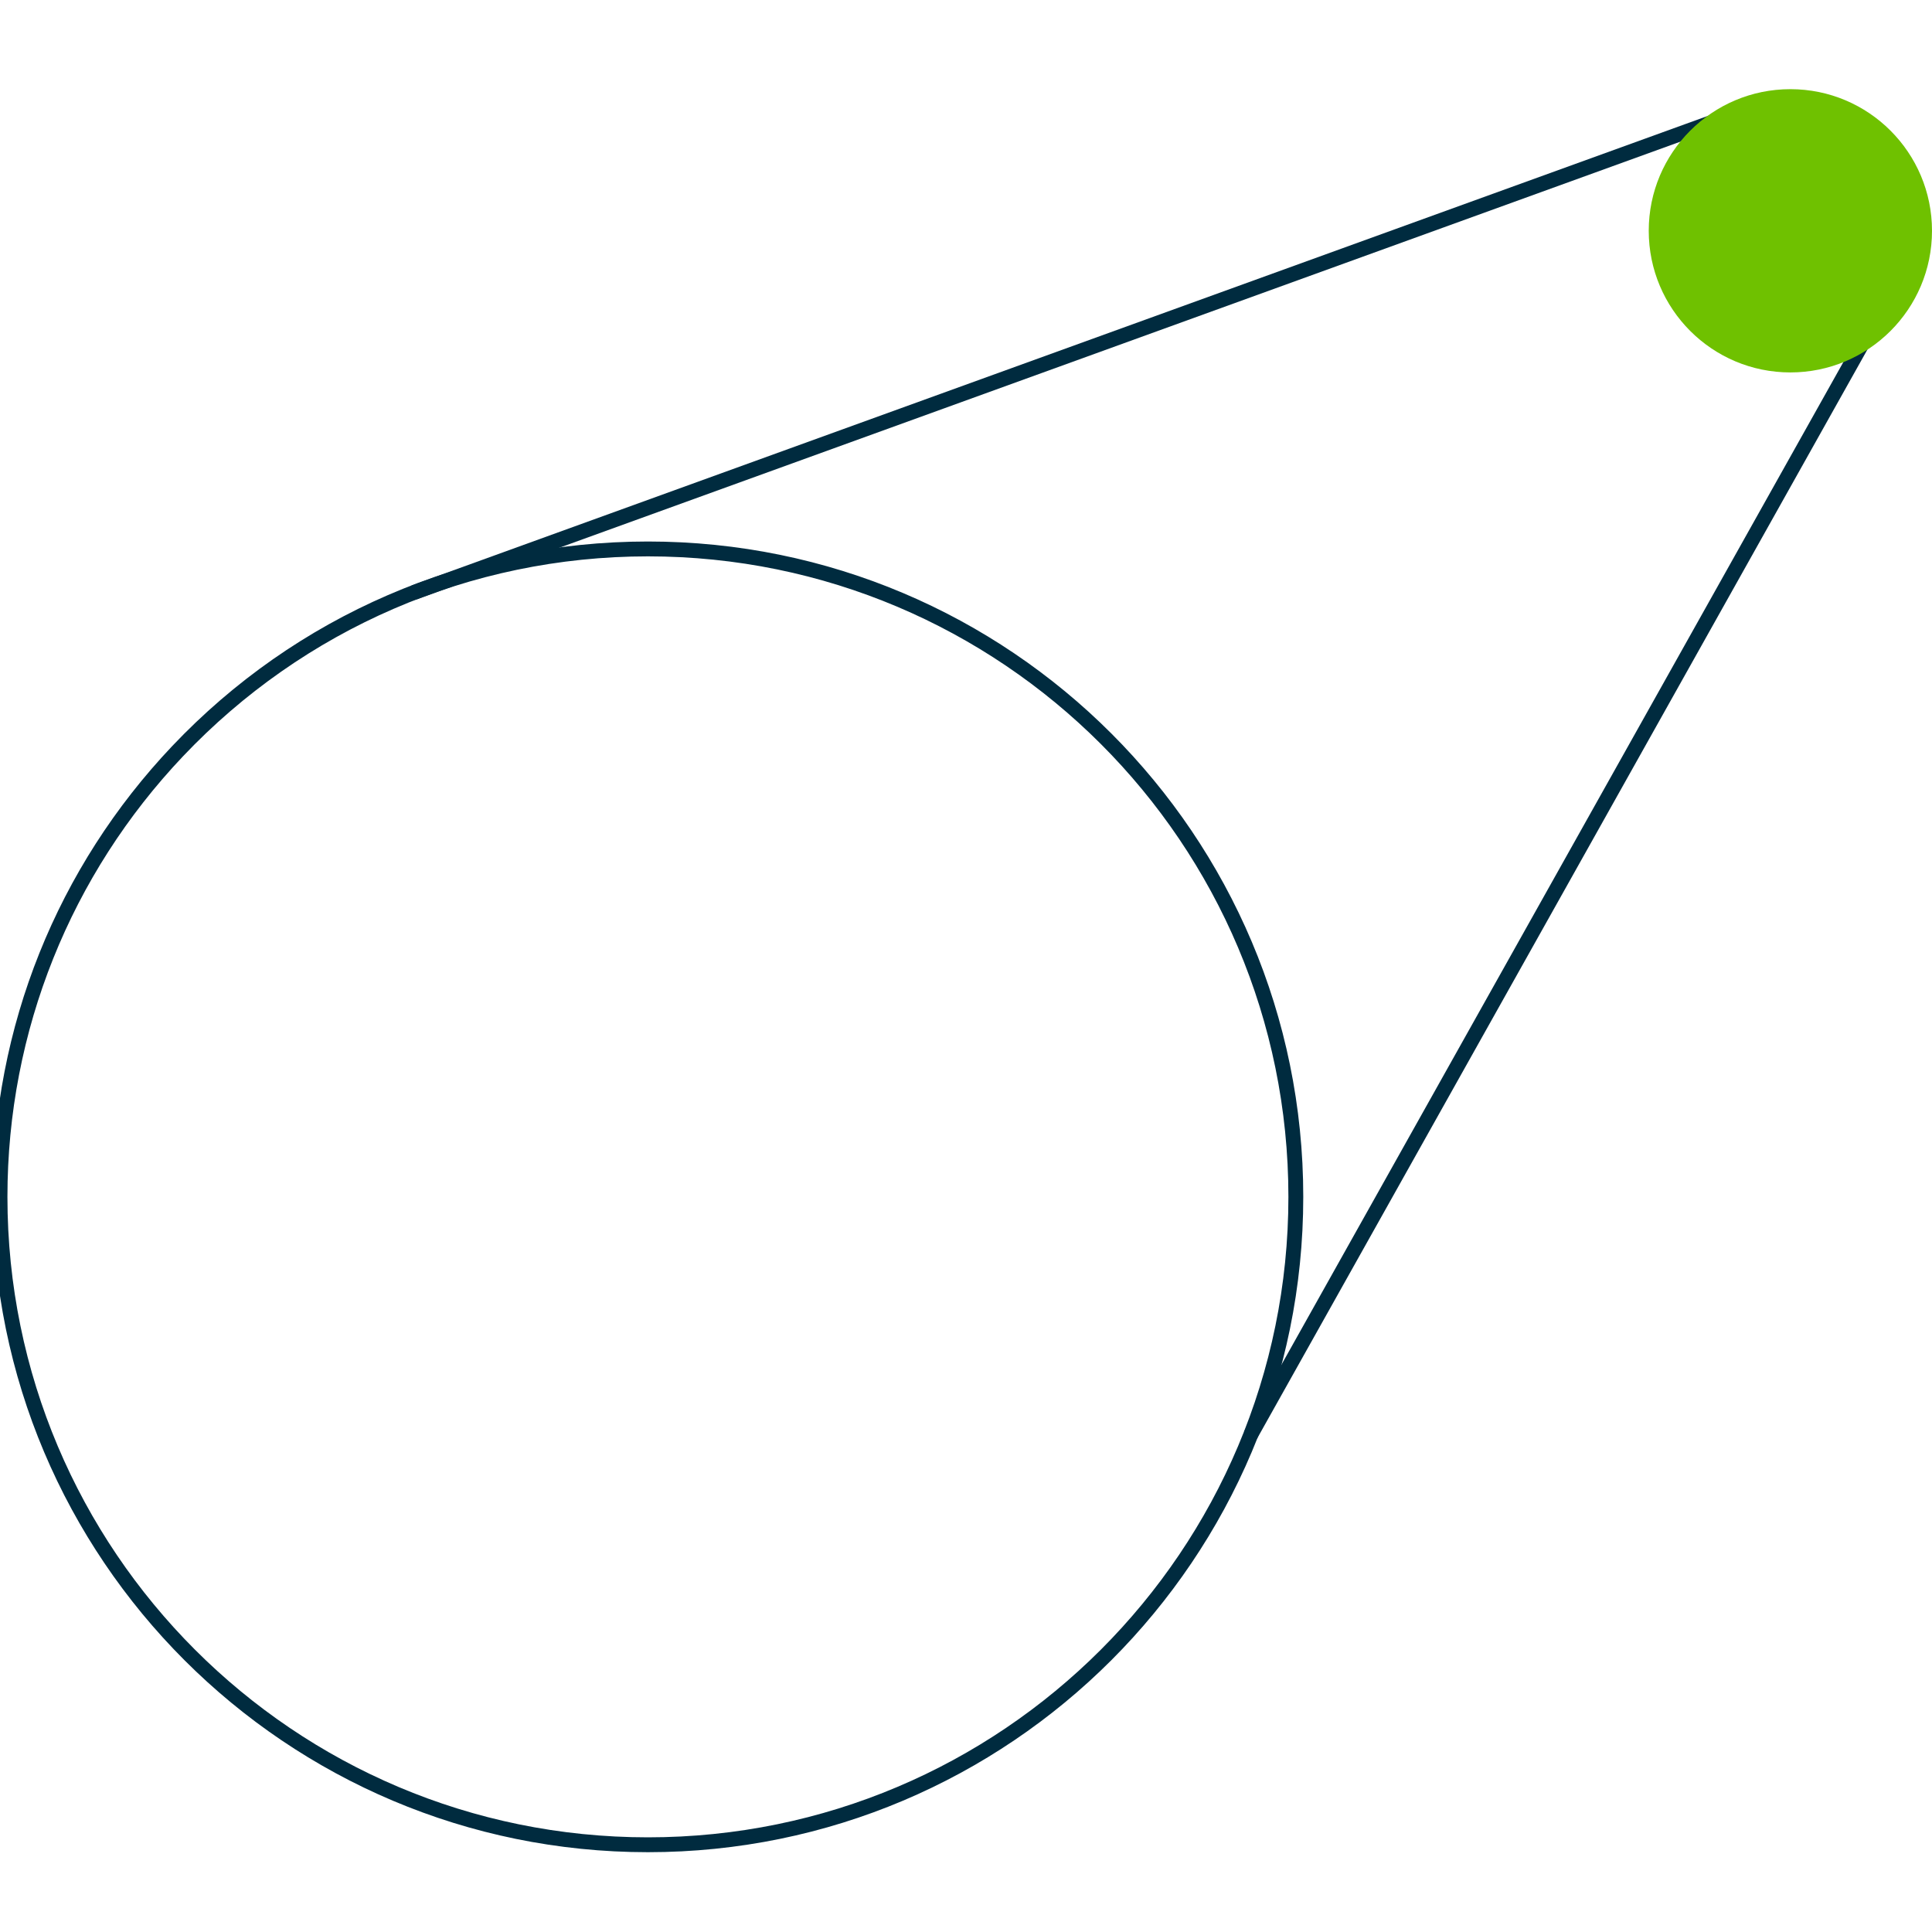 <?xml version="1.0" encoding="UTF-8"?>
<svg width="260px" height="260px" viewBox="0 0 260 260" version="1.1" xmlns="http://www.w3.org/2000/svg" xmlns:xlink="http://www.w3.org/1999/xlink">
    <!-- Generator: Sketch 58 (84663) - https://sketch.com -->
    <title>Artboard Copy 5</title>
    <desc>Created with Sketch.</desc>
    <defs>
        <polygon id="path-1" points="0.13 0.922 34.985 0.922 34.985 35.777 0.13 35.777"></polygon>
    </defs>
    <g id="Artboard-Copy-5" stroke="none" stroke-width="1" fill="none" fill-rule="evenodd">
        <g id="Group-10" transform="translate(-1, 12)">
            <polygon id="Stroke-1" fill="#002B3F" fill-rule="nonzero" points="232.897 2.851 56.377 66.792 57.058 68.673 233.578 4.731"></polygon>
            <polygon id="Stroke-3" fill="#002B3F" fill-rule="nonzero" points="170.157 181.626 256.177 28.136 254.432 27.159 168.412 180.648"></polygon>
            <path d="M176.387,149.066 C176.387,197.774 136.901,237.26 88.193,237.26 C39.485,237.26 0,197.774 0,149.066 C0,126.183 8.752,104.672 24.18,88.398 C40.73,70.943 63.659,60.873 88.193,60.873 C136.901,60.873 176.387,100.358 176.387,149.066 Z M174.387,149.066 C174.387,101.463 135.797,62.873 88.193,62.873 C64.214,62.873 41.807,72.714 25.632,89.774 C10.553,105.68 2,126.7 2,149.066 C2,196.669 40.59,235.26 88.193,235.26 C135.796,235.26 174.387,196.669 174.387,149.066 Z" id="Stroke-5" fill="#002B3F" fill-rule="nonzero"></path>
            <path d="M261,19.06 C261,29.588 252.466,38.12 241.94,38.12 C231.413,38.12 222.88,29.588 222.88,19.06 C222.88,8.533 231.413,0 241.94,0 C252.466,0 261,8.533 261,19.06" id="Fill-7" fill="#6FC100"></path>
            <g id="Group-9" transform="translate(223.907, 0.176)">
                <mask id="mask-2" fill="white">
                    <use xlink:href="#path-1"></use>
                </mask>
                <g id="Clip-8"></g>
            </g>
        </g>
    </g>
</svg>